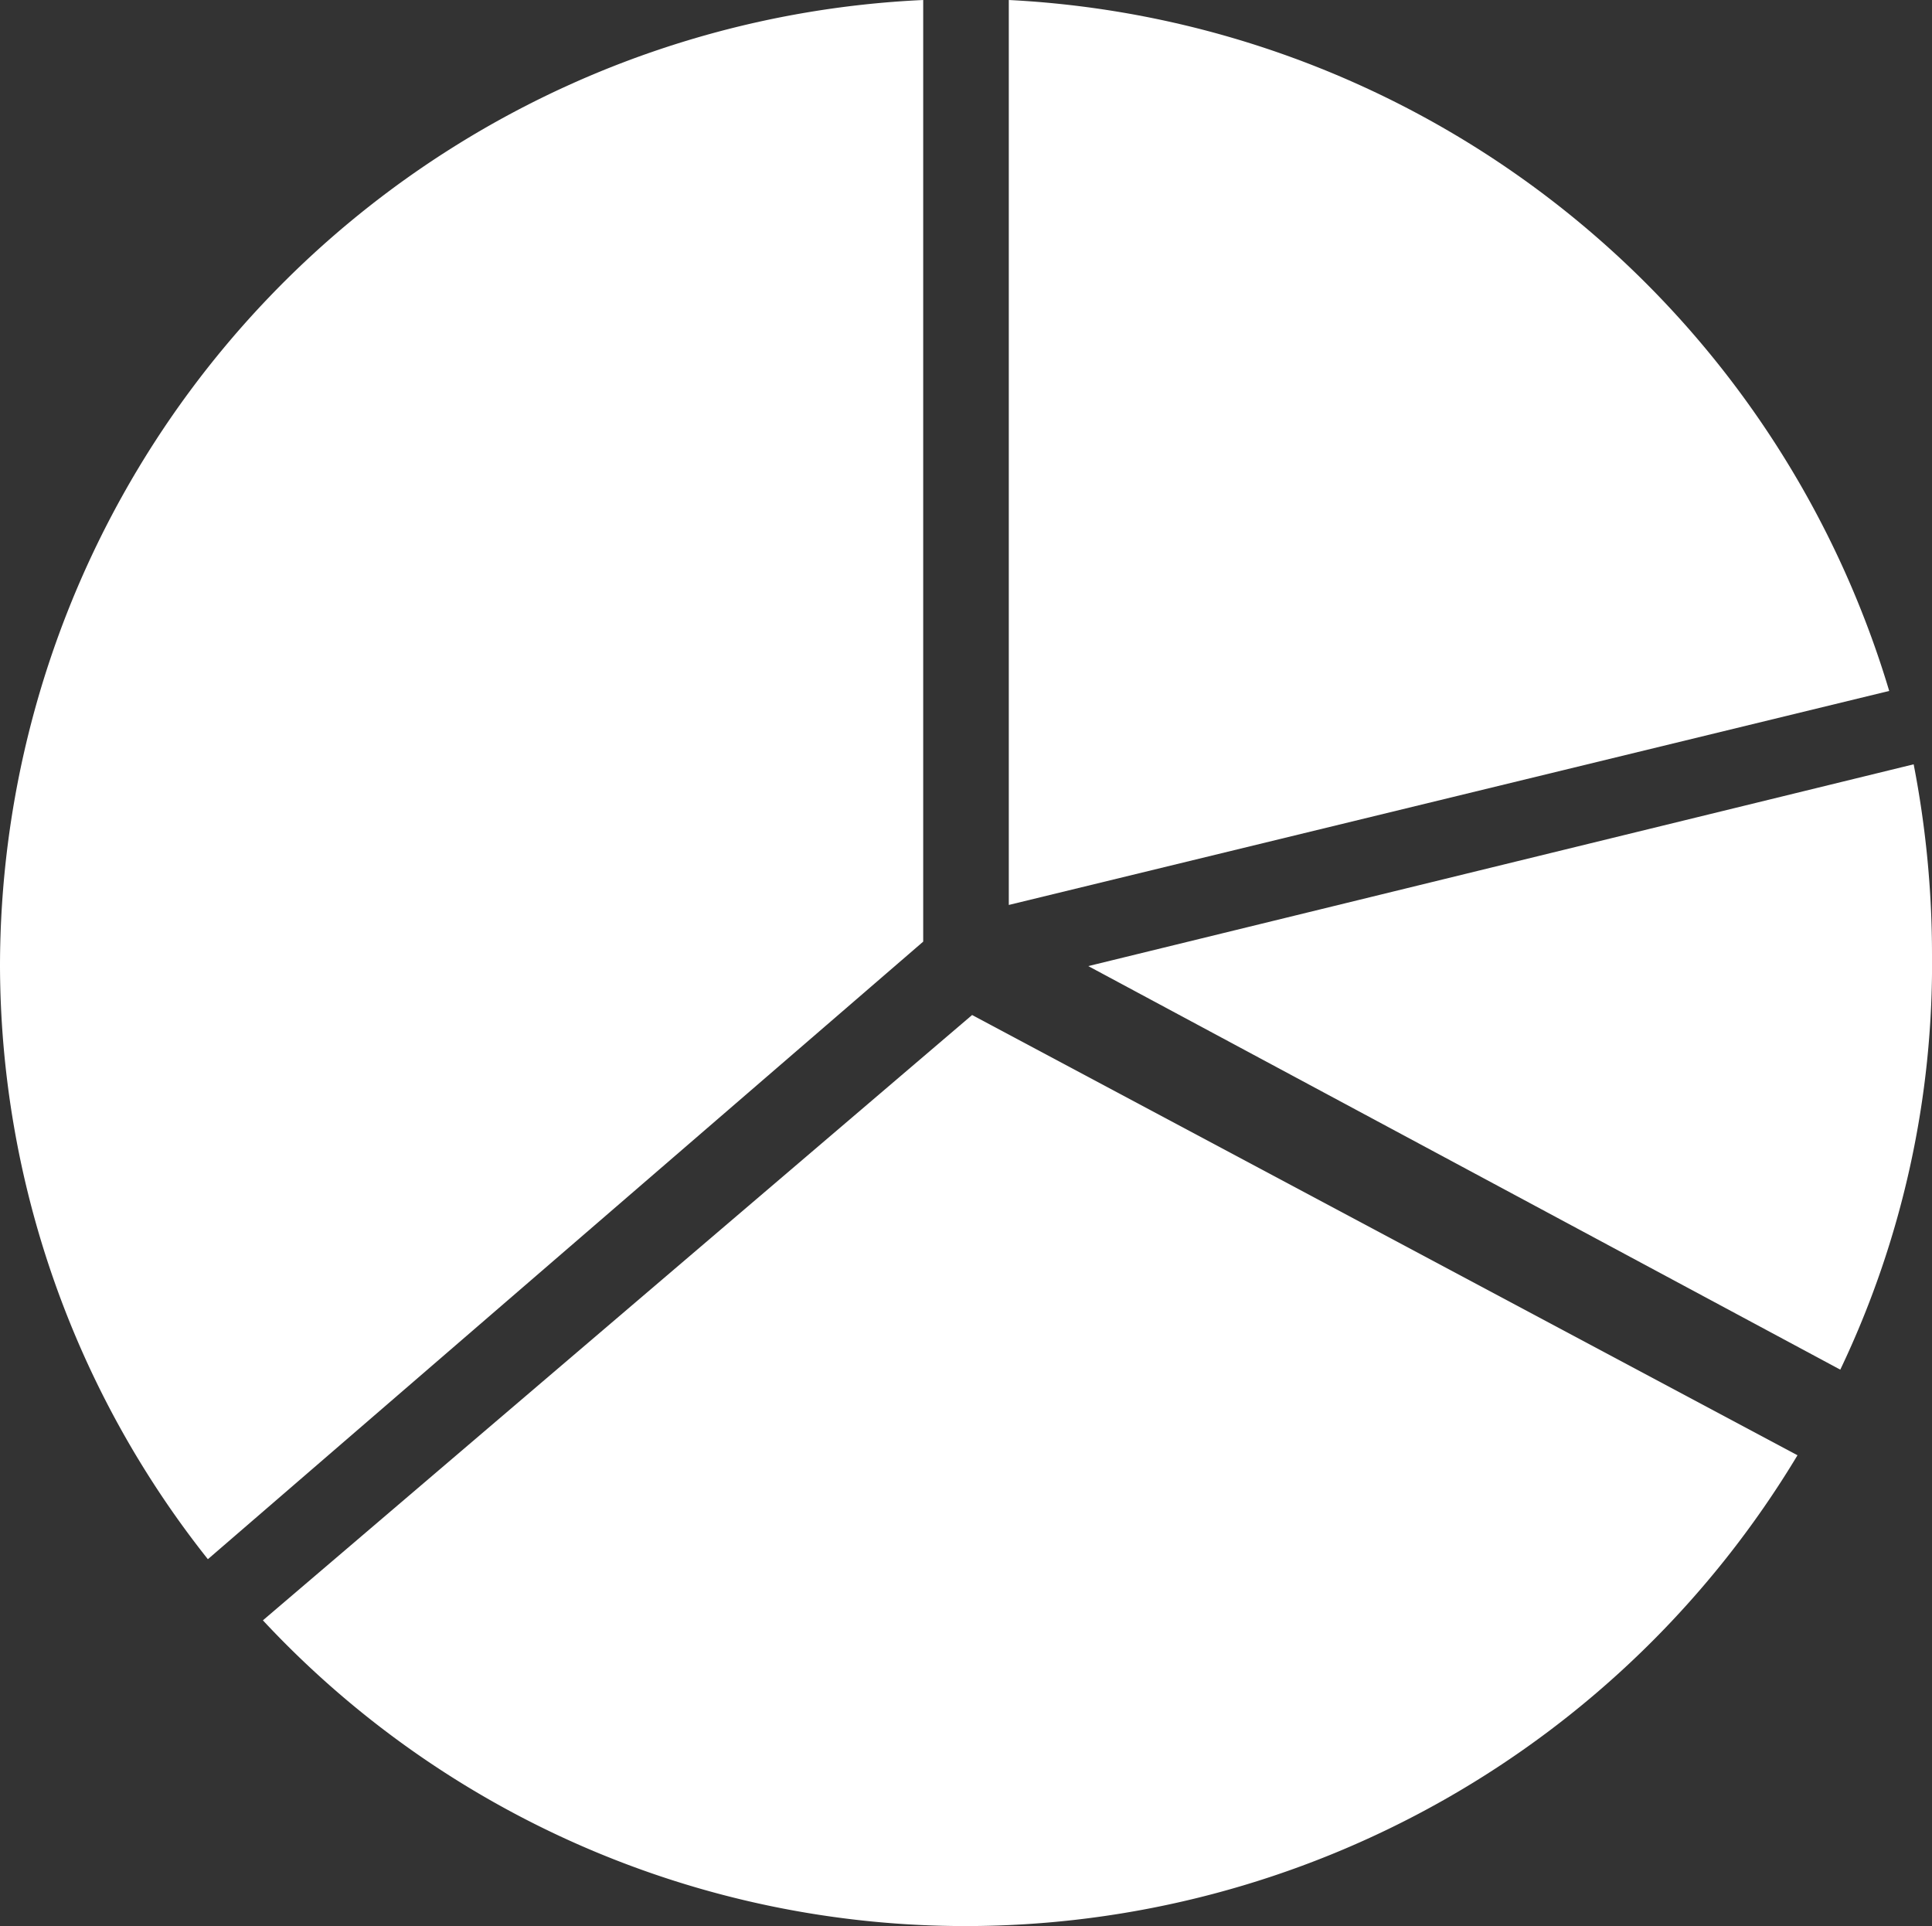 <svg xmlns="http://www.w3.org/2000/svg" viewBox="0 0 31.6 31.5"><rect x="0" y="0" width="31.6" height="31.5" fill="#333333" stroke="none"/><defs><style>.cls-1{fill:#fff;}</style></defs><title>service_icon_8</title><g id="Layer_2" data-name="Layer 2"><g id="編集モード"><path class="cls-1" d="M30.1,22.4a15.4,15.4,0,0,0,1.5-6.8,16.28,16.28,0,0,0-.3-3.1L17.8,15.8Z"/><path class="cls-1" d="M16.5,14.8l14.4-3.5A15.87,15.87,0,0,0,16.5,0Z"/><path class="cls-1" d="M15.9,16.6,4.3,26.5a15.71,15.71,0,0,0,11.5,5,15.88,15.88,0,0,0,13.6-7.7Z"/><path class="cls-1" d="M15.1,15.4V0A15.83,15.83,0,0,0,0,15.8a15.66,15.66,0,0,0,3.4,9.7Z"/></g></g></svg>